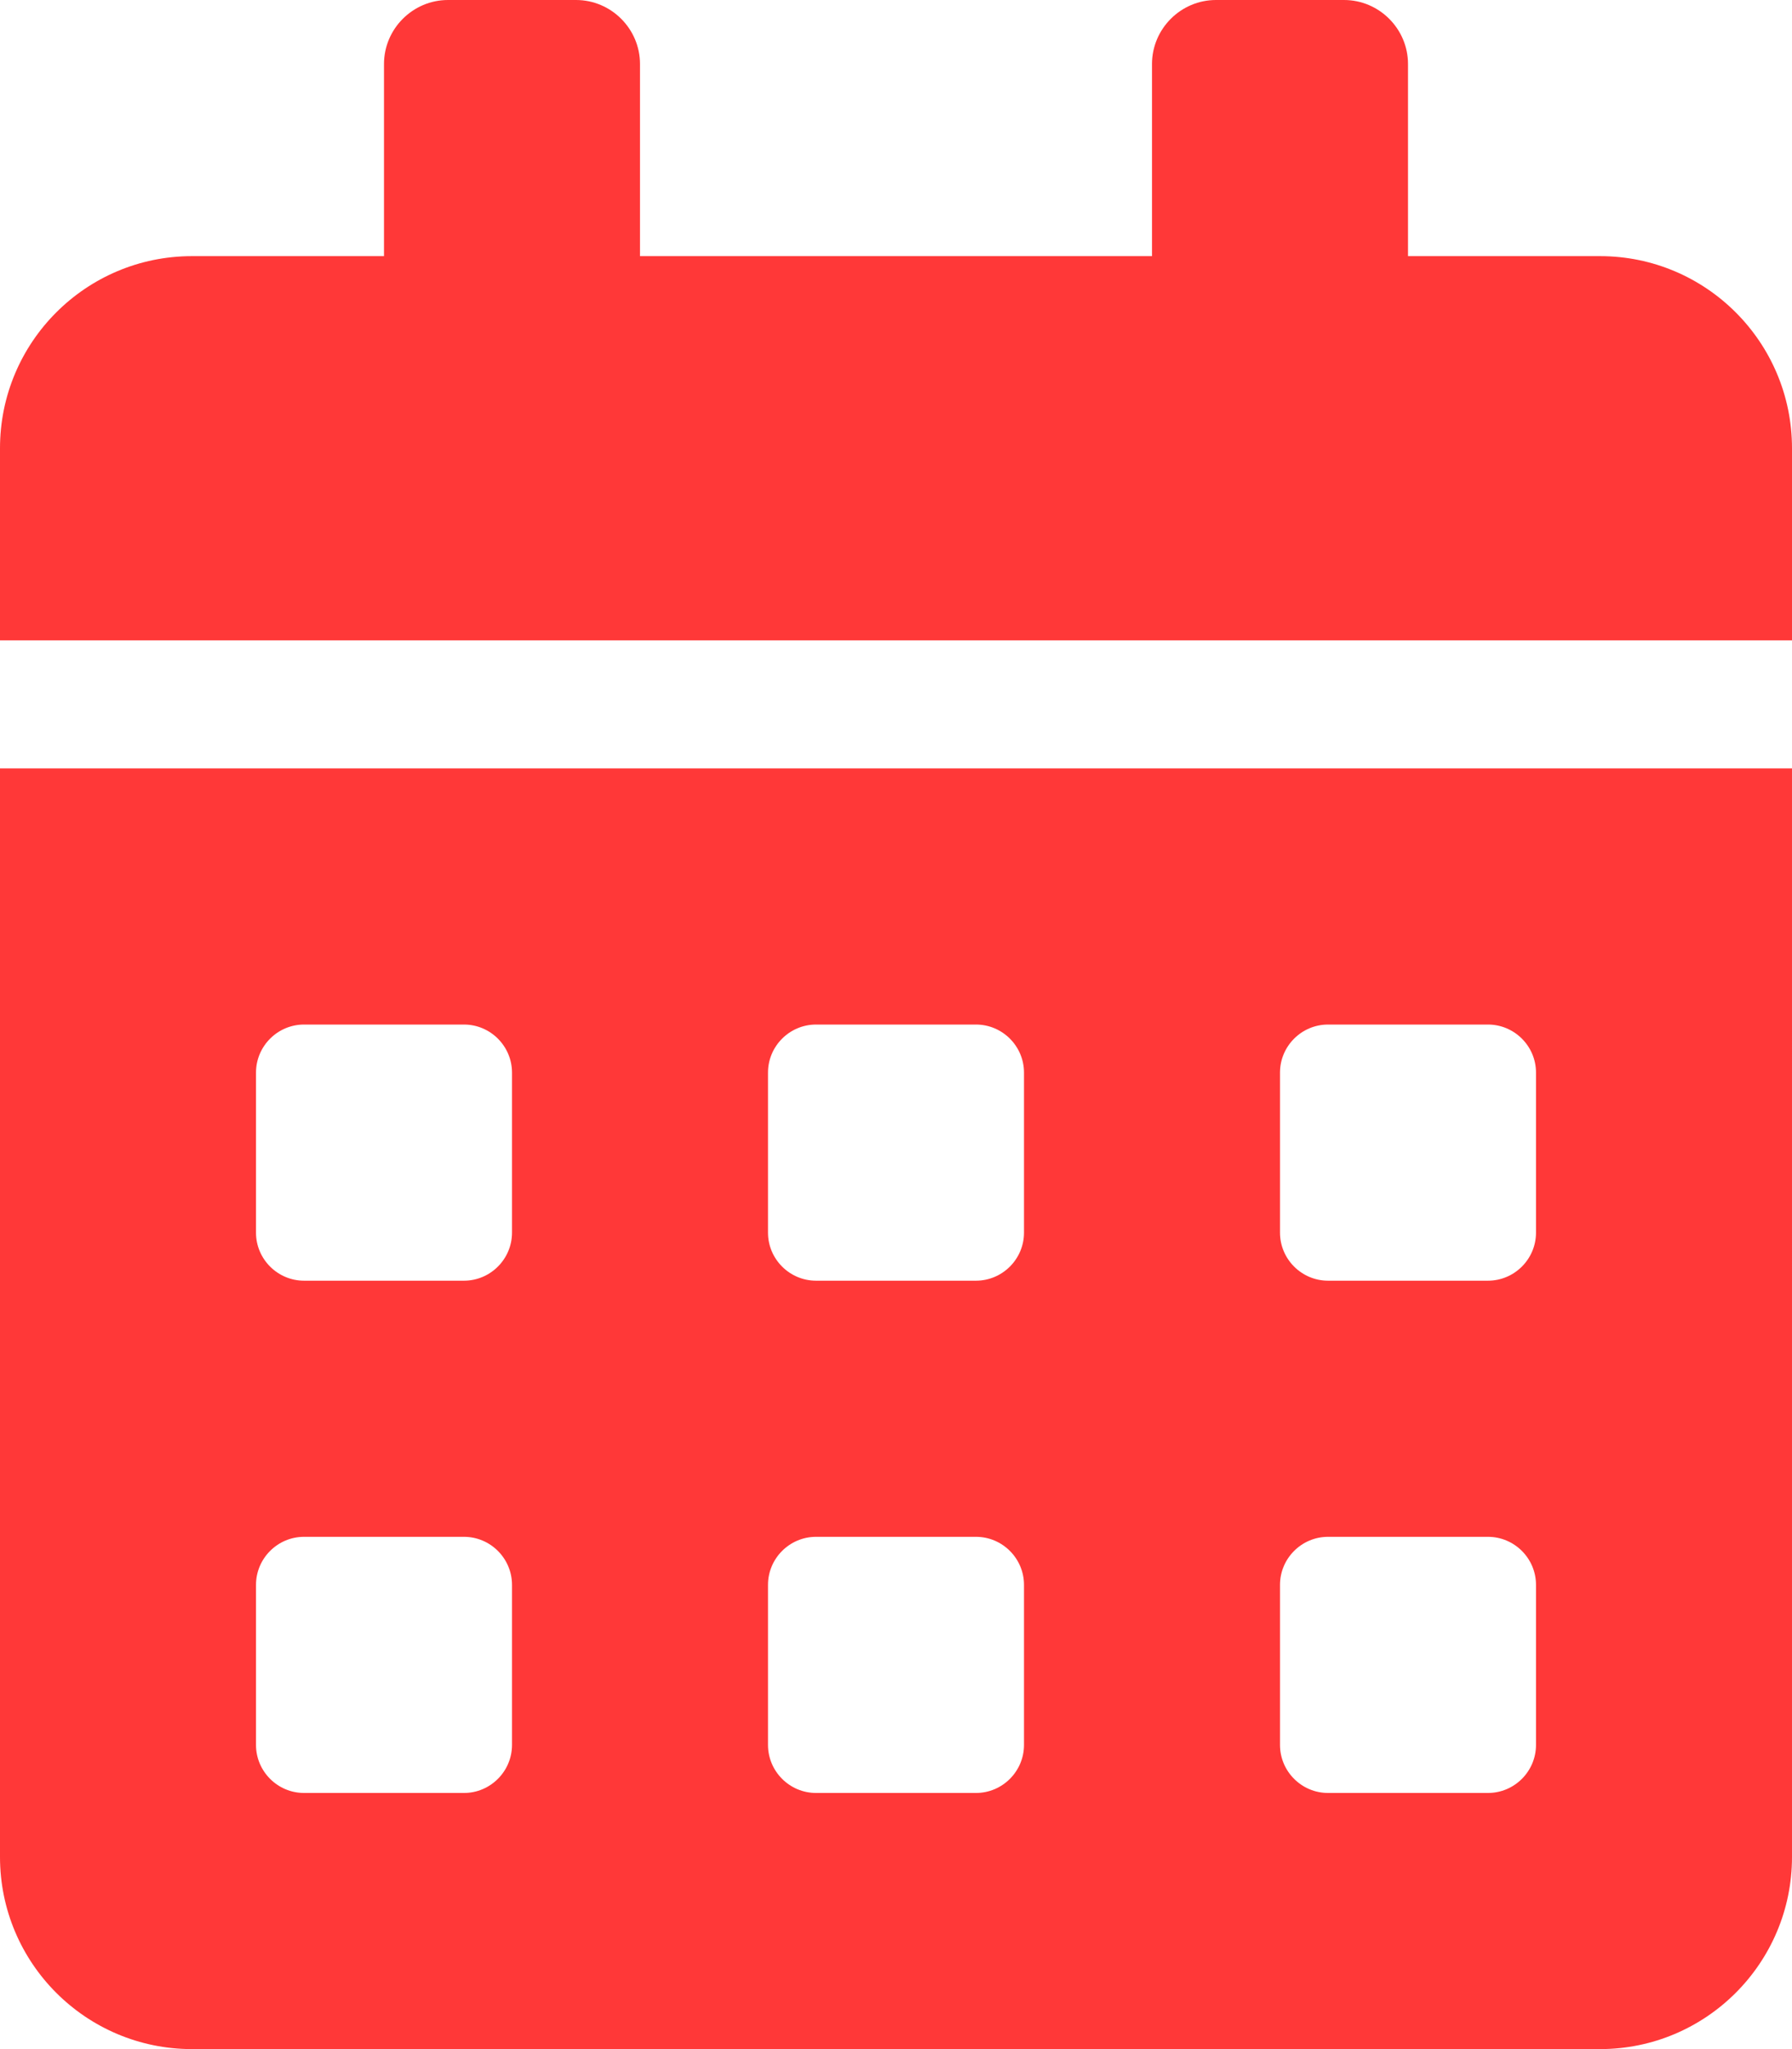 <?xml version="1.0" encoding="utf-8"?>
<!-- Generator: Adobe Illustrator 23.1.1, SVG Export Plug-In . SVG Version: 6.00 Build 0)  -->
<svg version="1.1" id="Layer_1" xmlns="http://www.w3.org/2000/svg" xmlns:xlink="http://www.w3.org/1999/xlink" x="0px" y="0px"
	 viewBox="0 0 448 512" style="enable-background:new 0 0 448 512;" xml:space="preserve">
<style type="text/css">
	.st0{fill:#FF3838;}
</style>
<path class="st0" d="M0,464c0,26.5,21.5,48,48,48h352c26.5,0,48-21.5,48-48V192H0V464z M320,268c0-6.6,5.4-12,12-12h40
	c6.6,0,12,5.4,12,12v40c0,6.6-5.4,12-12,12h-40c-6.6,0-12-5.4-12-12V268z M320,396c0-6.6,5.4-12,12-12h40c6.6,0,12,5.4,12,12v40
	c0,6.6-5.4,12-12,12h-40c-6.6,0-12-5.4-12-12V396z M192,268c0-6.6,5.4-12,12-12h40c6.6,0,12,5.4,12,12v40c0,6.6-5.4,12-12,12h-40
	c-6.6,0-12-5.4-12-12V268z M192,396c0-6.6,5.4-12,12-12h40c6.6,0,12,5.4,12,12v40c0,6.6-5.4,12-12,12h-40c-6.6,0-12-5.4-12-12V396z
	 M64,268c0-6.6,5.4-12,12-12h40c6.6,0,12,5.4,12,12v40c0,6.6-5.4,12-12,12H76c-6.6,0-12-5.4-12-12V268z M64,396c0-6.6,5.4-12,12-12
	h40c6.6,0,12,5.4,12,12v40c0,6.6-5.4,12-12,12H76c-6.6,0-12-5.4-12-12V396z M400,64h-48V16c0-8.8-7.2-16-16-16h-32
	c-8.8,0-16,7.2-16,16v48H160V16c0-8.8-7.2-16-16-16h-32c-8.8,0-16,7.2-16,16v48H48C21.5,64,0,85.5,0,112v48h448v-48
	C448,85.5,426.5,64,400,64z"/>
</svg>
